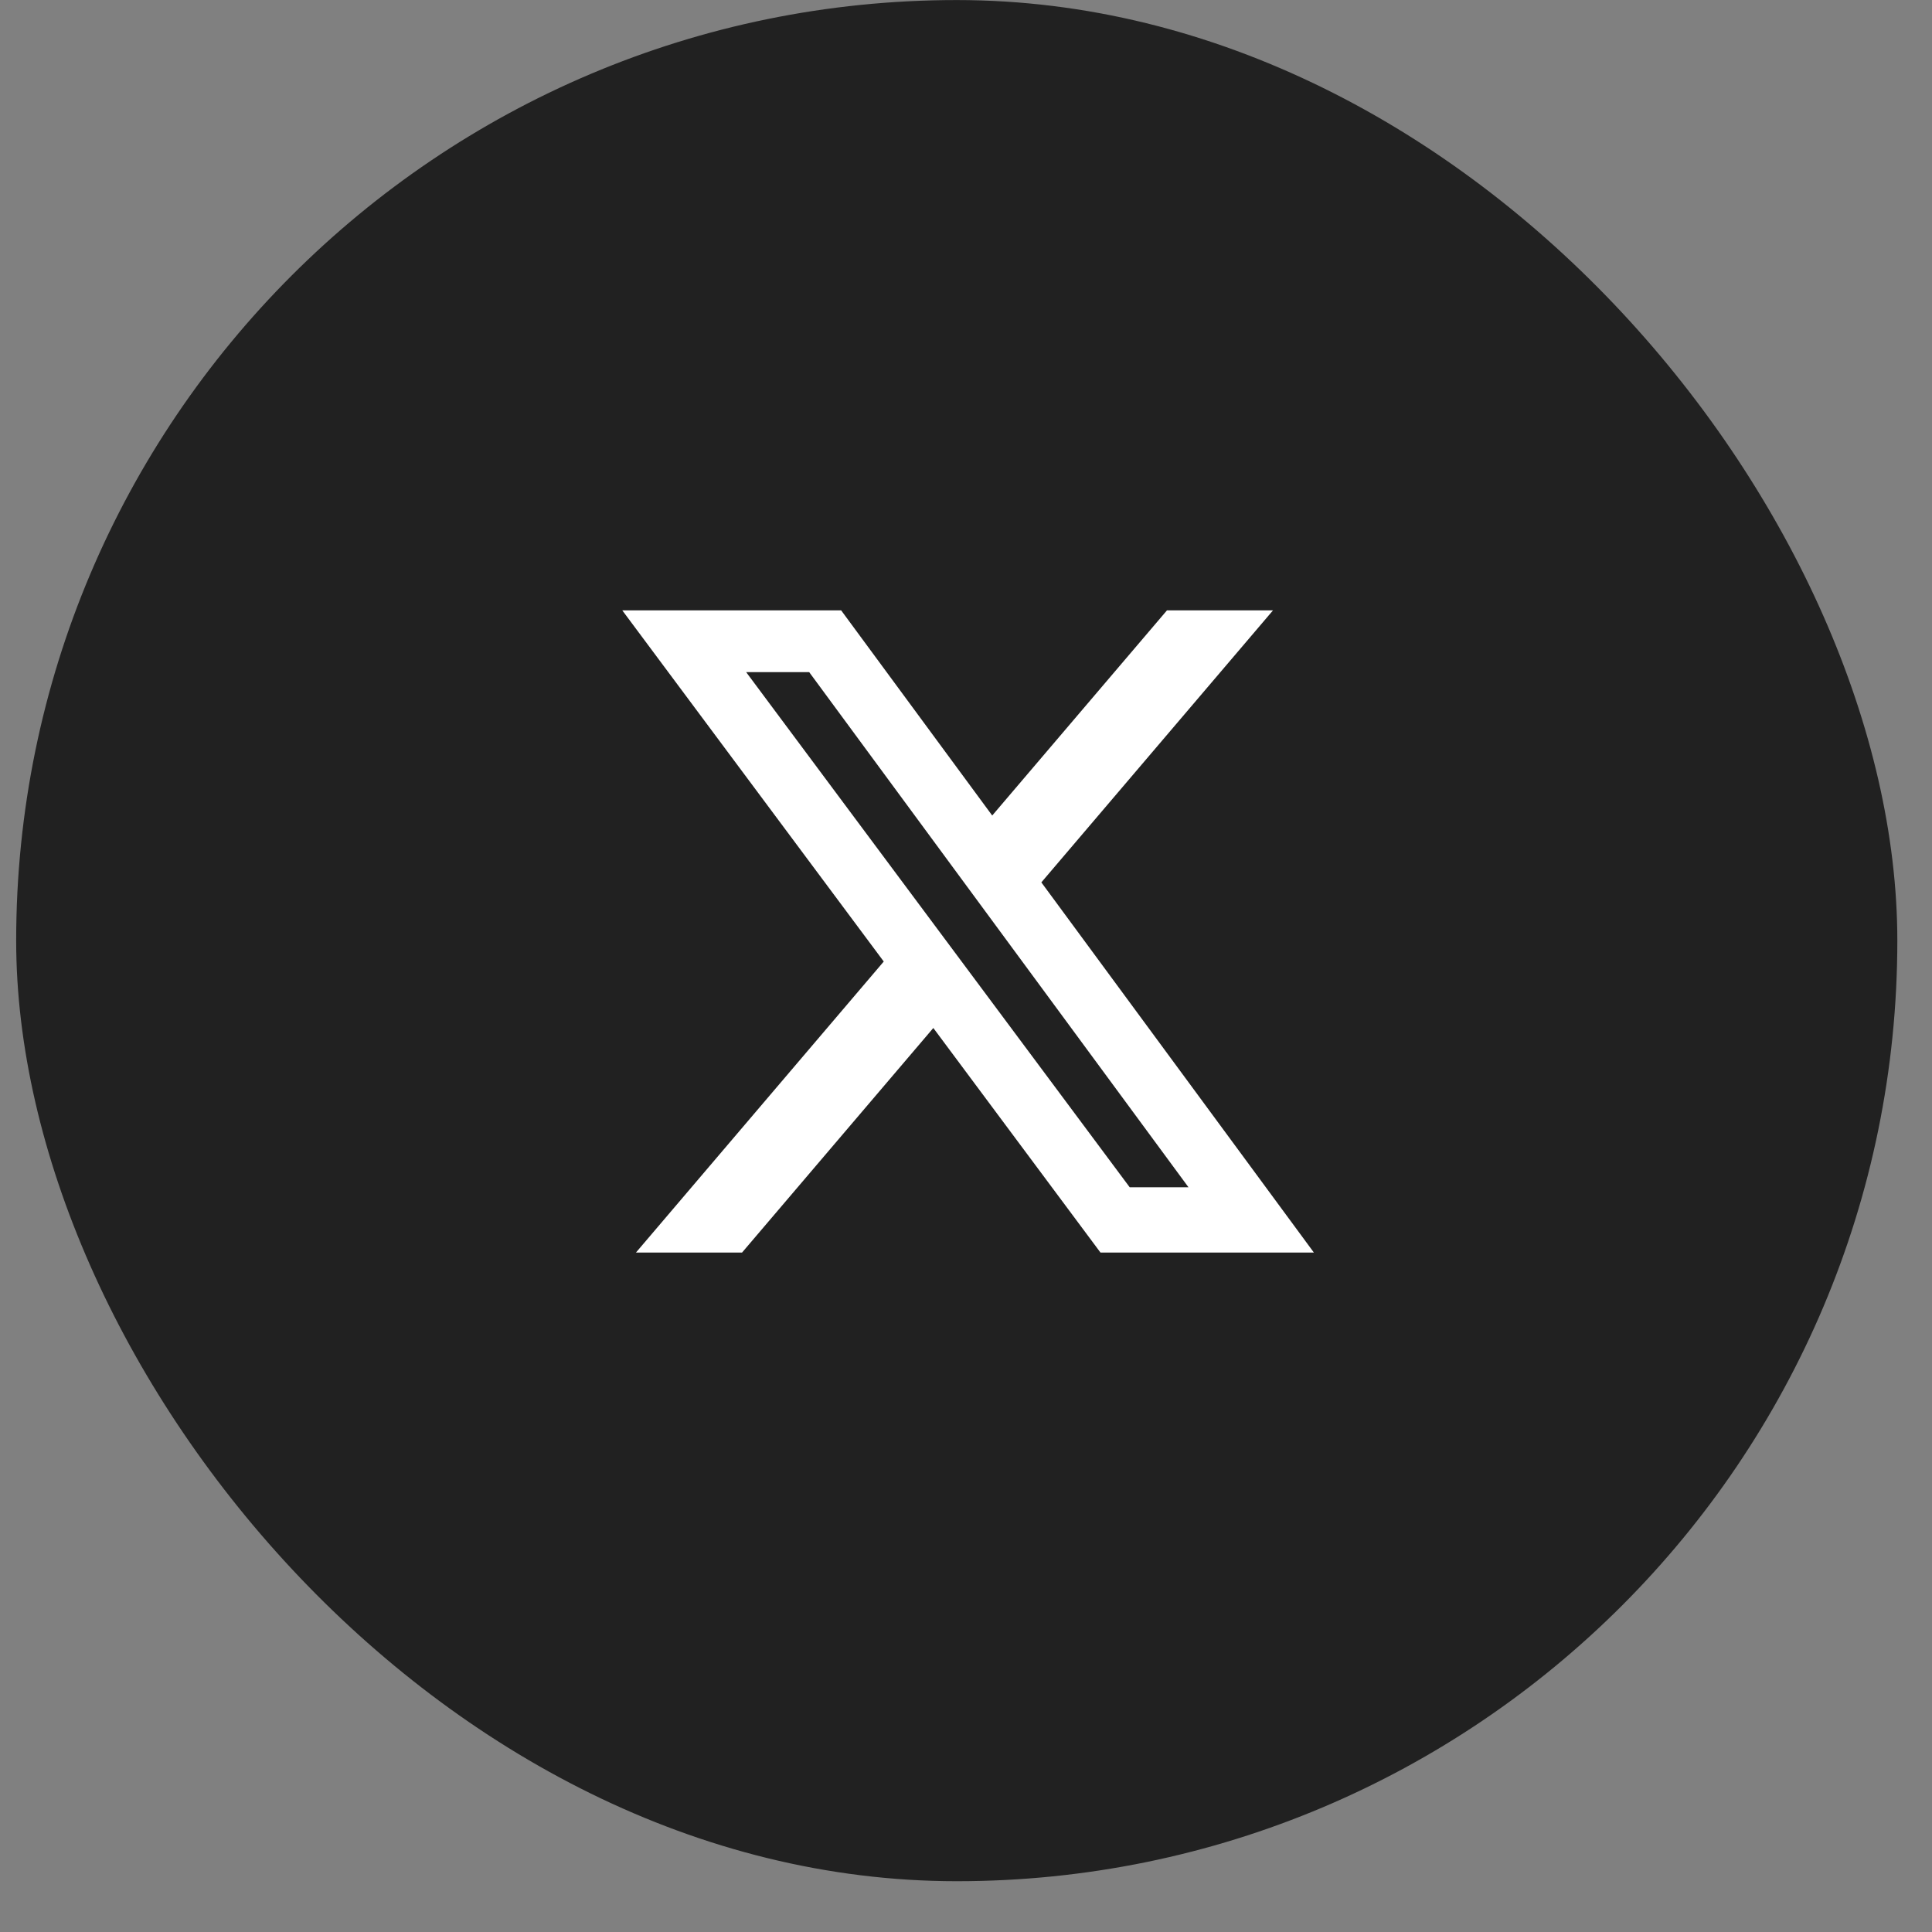 <svg width="35" height="35" viewBox="0 0 35 35" fill="none" xmlns="http://www.w3.org/2000/svg">
<rect x="0" y="0" width="35" height="35" fill="#808080" stroke="none"/>
<rect x="0.293" y="0.001" width="34.079" height="34.079" rx="17.04" fill="#212121"/>
<path d="M21.141 11.057H23.062L18.865 15.985L23.802 22.691H19.936L16.908 18.623L13.443 22.691H11.521L16.01 17.419L11.273 11.057H15.238L17.975 14.774L21.141 11.057ZM20.466 21.509H21.531L14.659 12.176H13.517L20.466 21.509Z" fill="white"/>
</svg>

